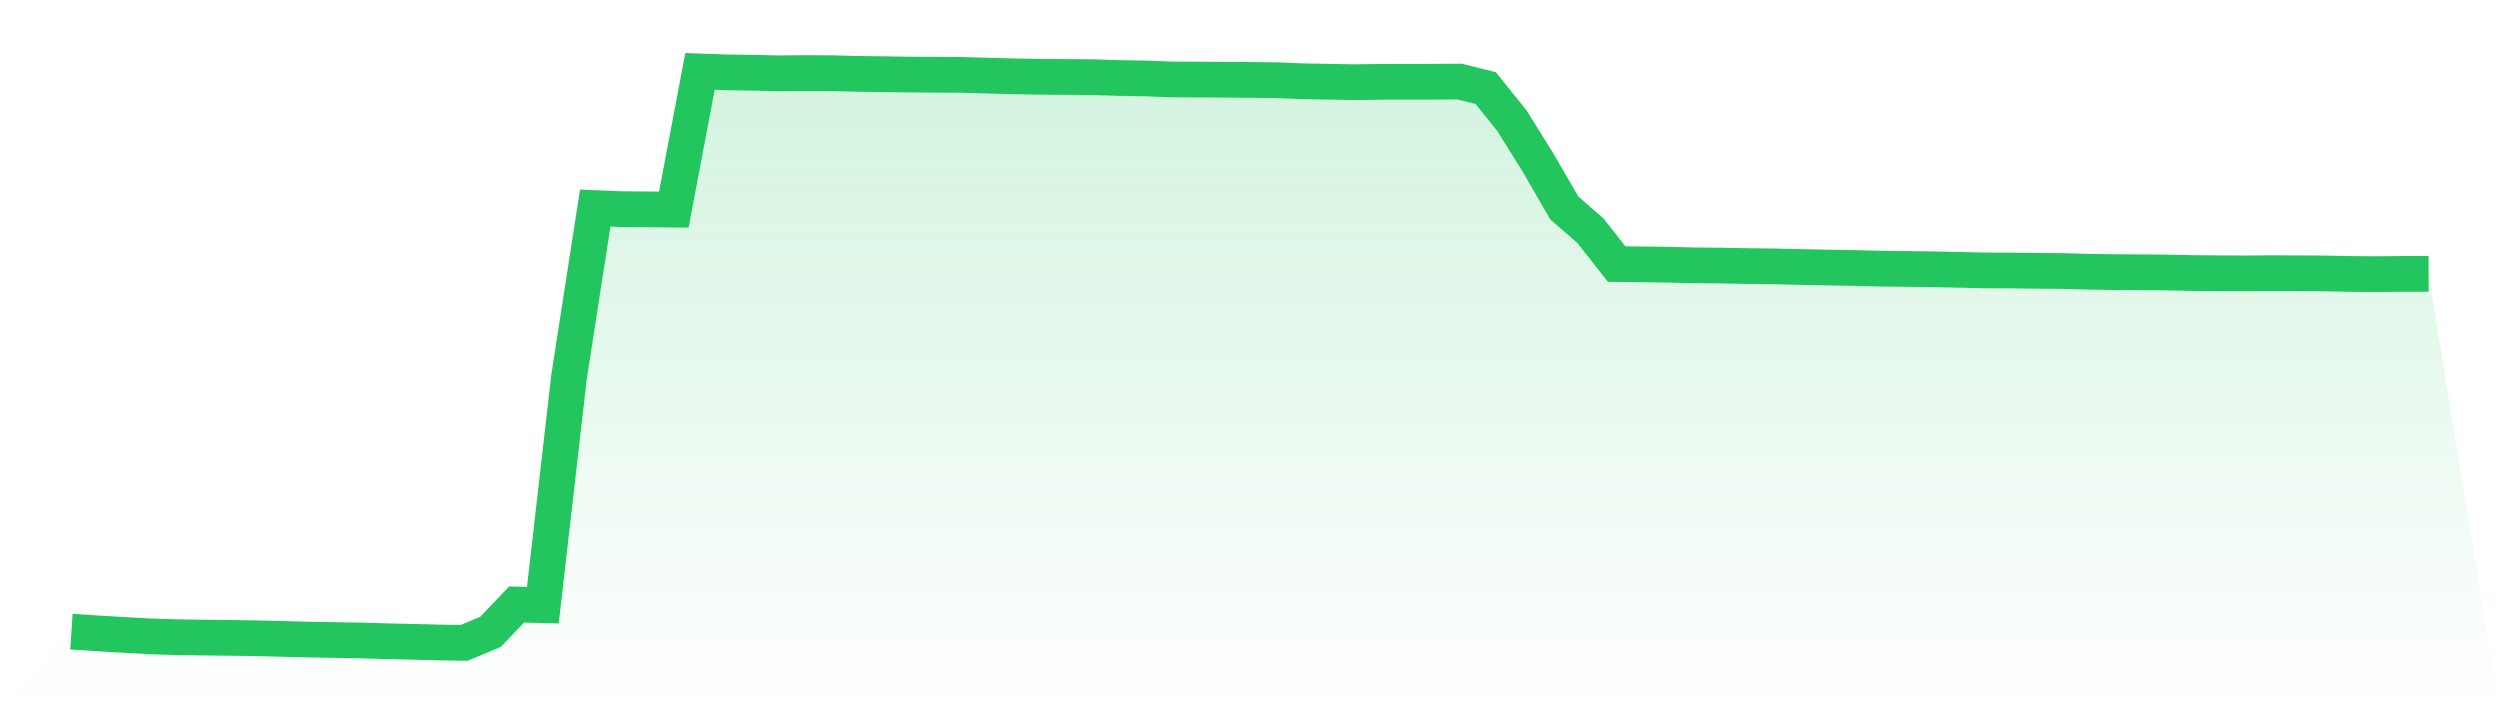 <svg viewBox="0 0 140 40" xmlns="http://www.w3.org/2000/svg">
<defs>
<linearGradient id="gradient" x1="0" x2="0" y1="0" y2="1">
<stop offset="0%" stop-color="#22c55e" stop-opacity="0.2"/>
<stop offset="100%" stop-color="#22c55e" stop-opacity="0"/>
</linearGradient>
</defs>
<path d="M4,35.374 L4,35.374 L5.467,35.469 L6.933,35.554 L8.4,35.636 L9.867,35.681 L11.333,35.704 L12.8,35.72 L14.267,35.74 L15.733,35.777 L17.2,35.814 L18.667,35.839 L20.133,35.865 L21.6,35.907 L23.067,35.94 L24.533,35.977 L26,36 L27.467,35.384 L28.933,33.851 L30.4,33.889 L31.867,21.1 L33.333,11.653 L34.8,11.712 L36.267,11.724 L37.733,11.738 L39.2,4 L40.667,4.05 L42.133,4.073 L43.6,4.105 L45.067,4.09 L46.533,4.098 L48,4.135 L49.467,4.155 L50.933,4.177 L52.4,4.184 L53.867,4.194 L55.333,4.235 L56.8,4.274 L58.267,4.3 L59.733,4.31 L61.2,4.322 L62.667,4.367 L64.133,4.393 L65.6,4.448 L67.067,4.454 L68.533,4.465 L70,4.475 L71.467,4.491 L72.933,4.55 L74.4,4.576 L75.867,4.602 L77.333,4.584 L78.8,4.579 L80.267,4.578 L81.733,4.567 L83.2,4.934 L84.667,6.758 L86.133,9.11 L87.6,11.645 L89.067,12.921 L90.533,14.788 L92,14.804 L93.467,14.824 L94.933,14.86 L96.4,14.871 L97.867,14.9 L99.333,14.917 L100.8,14.95 L102.267,14.98 L103.733,15.004 L105.2,15.042 L106.667,15.059 L108.133,15.078 L109.6,15.106 L111.067,15.142 L112.533,15.148 L114,15.165 L115.467,15.177 L116.933,15.216 L118.4,15.238 L119.867,15.245 L121.333,15.261 L122.8,15.29 L124.267,15.304 L125.733,15.309 L127.2,15.298 L128.667,15.303 L130.133,15.31 L131.6,15.341 L133.067,15.352 L134.533,15.337 L136,15.337 L140,40 L0,40 z" fill="url(#gradient)"/>
<path d="M4,35.374 L4,35.374 L5.467,35.469 L6.933,35.554 L8.4,35.636 L9.867,35.681 L11.333,35.704 L12.8,35.72 L14.267,35.74 L15.733,35.777 L17.2,35.814 L18.667,35.839 L20.133,35.865 L21.6,35.907 L23.067,35.94 L24.533,35.977 L26,36 L27.467,35.384 L28.933,33.851 L30.4,33.889 L31.867,21.1 L33.333,11.653 L34.8,11.712 L36.267,11.724 L37.733,11.738 L39.2,4 L40.667,4.05 L42.133,4.073 L43.6,4.105 L45.067,4.09 L46.533,4.098 L48,4.135 L49.467,4.155 L50.933,4.177 L52.4,4.184 L53.867,4.194 L55.333,4.235 L56.8,4.274 L58.267,4.3 L59.733,4.31 L61.2,4.322 L62.667,4.367 L64.133,4.393 L65.6,4.448 L67.067,4.454 L68.533,4.465 L70,4.475 L71.467,4.491 L72.933,4.55 L74.4,4.576 L75.867,4.602 L77.333,4.584 L78.8,4.579 L80.267,4.578 L81.733,4.567 L83.2,4.934 L84.667,6.758 L86.133,9.11 L87.6,11.645 L89.067,12.921 L90.533,14.788 L92,14.804 L93.467,14.824 L94.933,14.86 L96.4,14.871 L97.867,14.9 L99.333,14.917 L100.8,14.95 L102.267,14.98 L103.733,15.004 L105.2,15.042 L106.667,15.059 L108.133,15.078 L109.6,15.106 L111.067,15.142 L112.533,15.148 L114,15.165 L115.467,15.177 L116.933,15.216 L118.4,15.238 L119.867,15.245 L121.333,15.261 L122.8,15.29 L124.267,15.304 L125.733,15.309 L127.2,15.298 L128.667,15.303 L130.133,15.31 L131.6,15.341 L133.067,15.352 L134.533,15.337 L136,15.337" fill="none" stroke="#22c55e" stroke-width="2"/>
</svg>